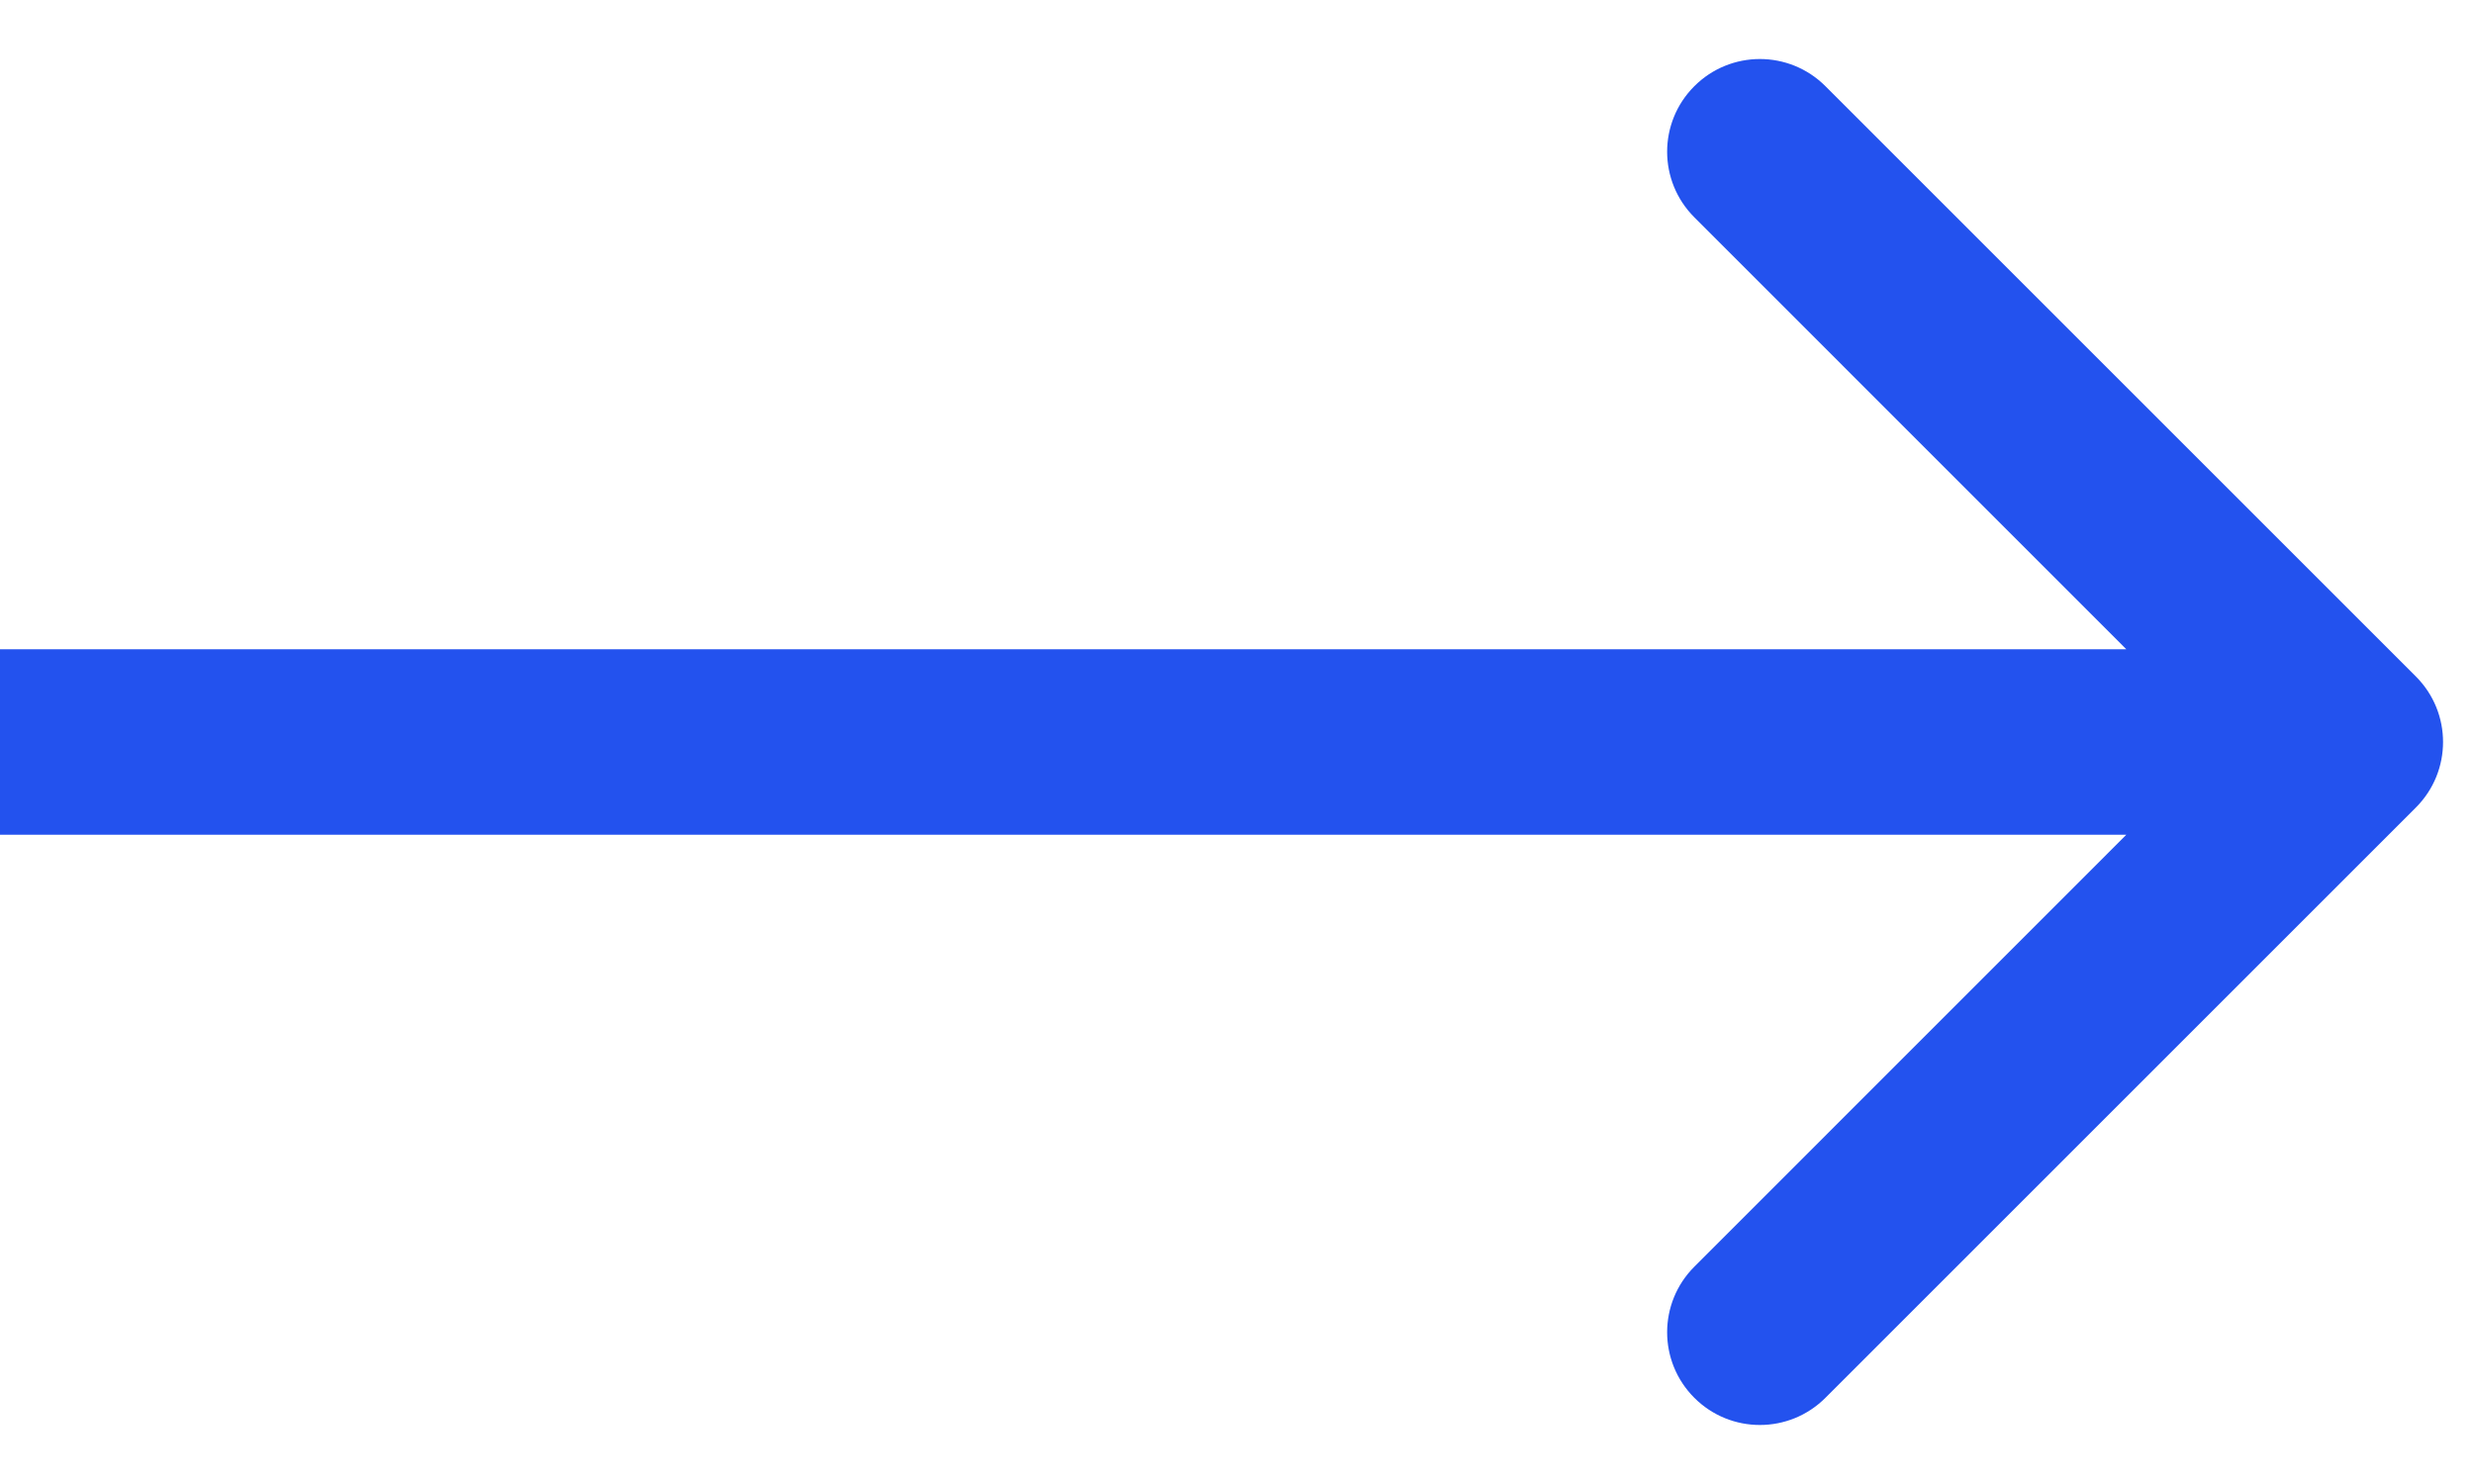 <svg width="20" height="12" viewBox="0 0 20 12" fill="none" xmlns="http://www.w3.org/2000/svg">
<path d="M19.53 6.53C19.823 6.237 19.823 5.763 19.53 5.47L14.757 0.697C14.464 0.404 13.99 0.404 13.697 0.697C13.404 0.99 13.404 1.464 13.697 1.757L17.939 6L13.697 10.243C13.404 10.536 13.404 11.01 13.697 11.303C13.99 11.596 14.464 11.596 14.757 11.303L19.53 6.53ZM0 6.75H19V5.25H0V6.75Z" fill="#2352EE"/>
</svg>
